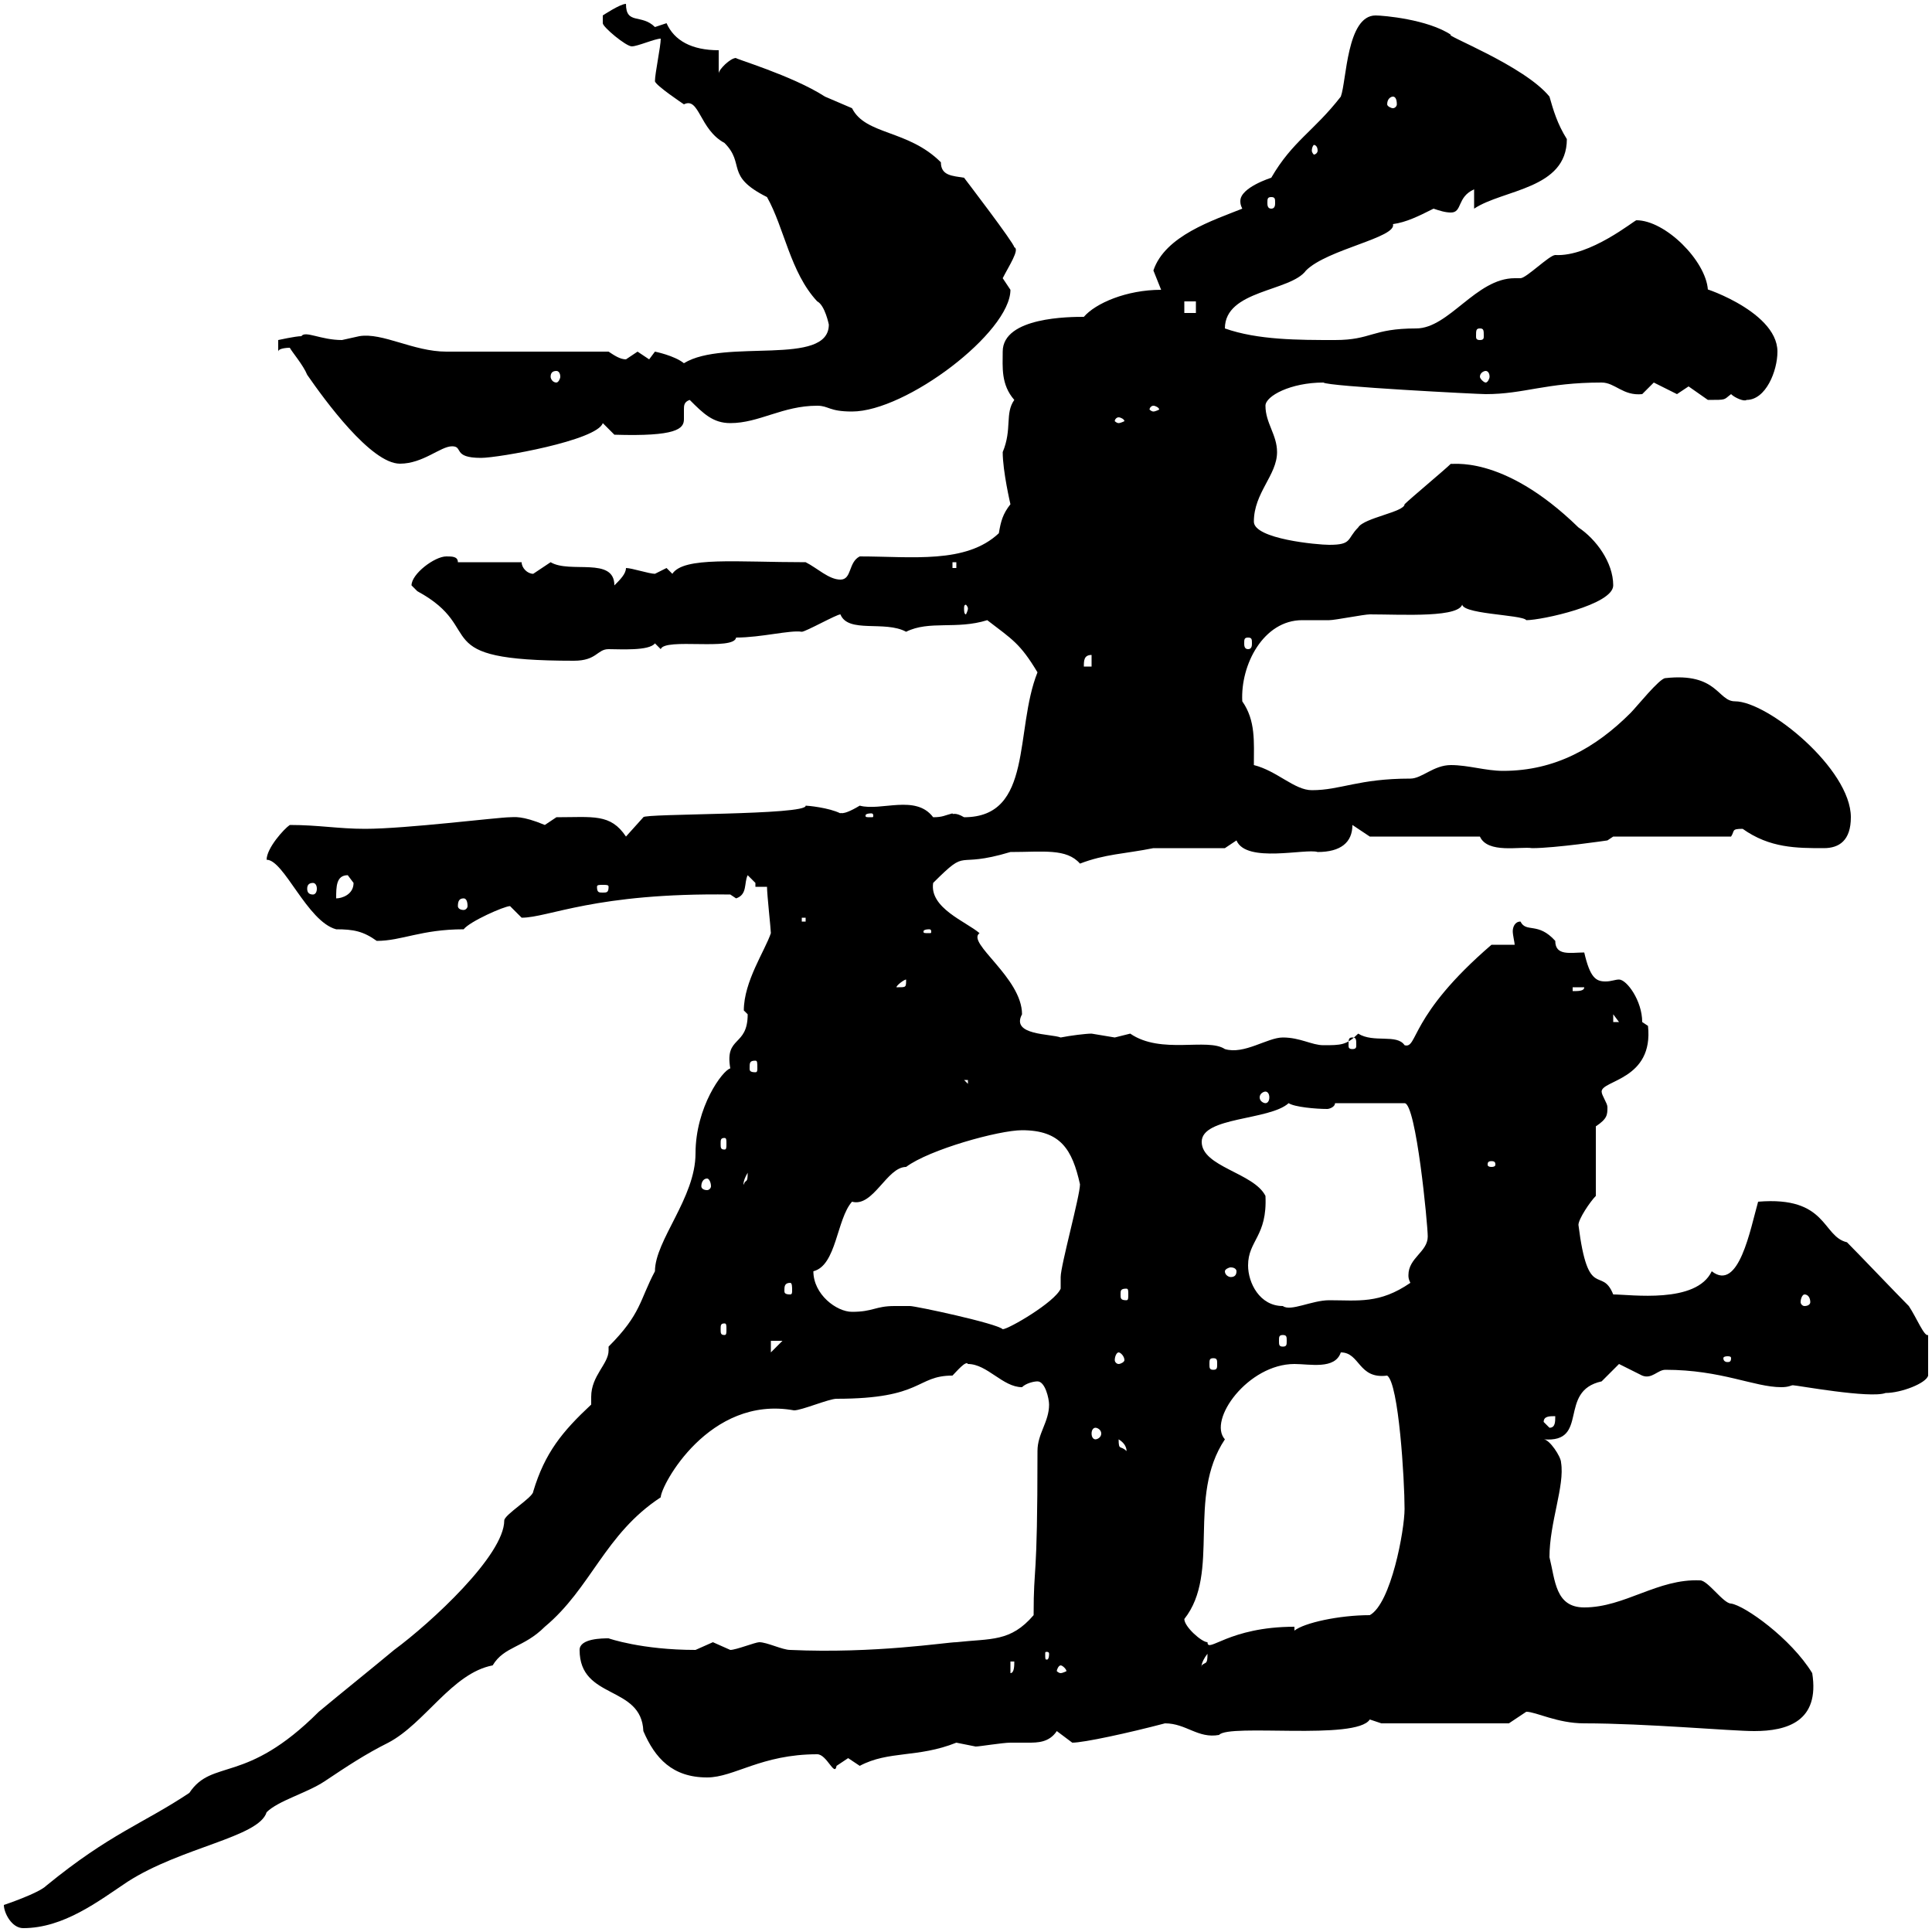 <svg xmlns="http://www.w3.org/2000/svg" xmlns:xlink="http://www.w3.org/1999/xlink" width="300" height="300"><path d="M0.60 295.80C0.60 297 1.80 299.40 3.60 299.40C9.90 299.40 15.30 295.20 19.80 292.20C28.20 286.80 40.20 285.30 41.40 281.40C43.20 279.60 47.70 278.40 50.40 276.60C54 274.20 56.70 272.40 60.30 270.60C66 267.60 70.20 259.80 76.50 258.60C78.30 255.60 81.30 255.90 84.60 252.60C91.80 246.60 93.90 238.20 102.60 232.50C102.60 230.70 110.10 216.60 123.30 219C124.50 219 128.70 217.20 129.90 217.20C143.40 217.20 142.20 213.60 147.90 213.60C148.50 213 150 211.20 150.30 211.80C153.30 211.80 155.70 215.40 158.70 215.40C159.30 214.80 160.50 214.50 161.10 214.50C162.30 214.50 162.90 217.20 162.90 218.10C162.90 220.80 161.10 222.60 161.10 225.30C161.10 246.60 160.50 242.40 160.50 250.80C156.90 255 153.90 254.40 148.50 255C147 255 135.90 256.80 122.70 256.20C121.50 256.20 119.10 255 117.90 255C117.30 255 114.30 256.20 113.40 256.20C113.40 256.20 110.70 255 110.70 255C110.70 255 108 256.20 108 256.20C99.60 256.20 94.50 254.40 94.50 254.40C93.60 254.40 90 254.40 90 256.20C90 264 99.60 261.60 99.90 268.80C101.70 273 104.40 276 109.80 276C114 276 118.20 272.40 126.90 272.40C128.40 272.40 129.60 276 129.90 274.20C129.90 274.20 131.70 273 131.70 273C131.70 273 133.50 274.20 133.50 274.20C138 271.80 142.50 273 148.50 270.60C148.50 270.60 151.50 271.20 151.50 271.20C152.10 271.20 155.70 270.60 156.90 270.60C157.50 270.60 158.70 270.60 159.60 270.60C161.10 270.60 162.90 270.60 164.10 268.80C164.10 268.80 166.50 270.60 166.50 270.60C168.30 270.60 175.20 269.10 180.90 267.60C184.20 267.60 186 270 189.30 269.40C190.80 267.60 210.60 270.30 212.70 267C212.70 267 214.50 267.60 214.50 267.60L234.30 267.60C234.30 267.60 237 265.80 237 265.80C238.50 265.80 241.80 267.60 246 267.60C255.60 267.60 268.80 268.80 272.40 268.80C277.50 268.80 282.60 267.30 281.40 259.80C278.10 254.40 270.90 249.30 268.80 249C267.60 249 265.20 245.40 264 245.40C257.40 245.10 252.30 249.60 246 249.60C241.50 249.60 241.50 245.40 240.60 241.80C240.60 236.40 243 230.70 242.40 227.10C242.40 226.20 240.60 223.50 239.70 223.50C246.90 224.10 241.80 216 248.70 214.50C248.70 214.50 251.40 211.80 251.40 211.80C251.40 211.80 255 213.60 255 213.60C256.50 214.20 257.40 212.70 258.60 212.70C267.30 212.70 272.40 215.40 276.60 215.40C277.80 215.40 278.10 215.10 278.40 215.10C279 215.10 290.40 217.20 292.80 216.30C295.20 216.30 299.10 214.80 299.40 213.60L299.40 207.30C298.80 207.60 297.60 204.60 296.40 202.80C294.60 201 288.60 194.70 286.80 192.90C282.90 192 283.80 185.70 273 186.60C271.80 190.80 270 200.70 265.80 197.40C263.40 202.50 253.20 201 250.50 201C248.70 196.50 246.60 202.20 245.10 190.20C245.10 189.30 246.90 186.60 247.80 185.70L247.80 174.90C249.60 173.70 249.60 173.10 249.60 171.90C249.60 171.30 248.70 170.10 248.70 169.50C248.70 167.70 256.80 167.70 255.90 159.30C255.90 159.30 255 158.70 255 158.70C255 155.40 252.60 152.10 251.40 152.10C250.80 152.10 250.20 152.40 249.30 152.40C247.80 152.40 246.90 151.80 246 147.90C243.90 147.90 241.50 148.50 241.50 146.10C238.80 143.10 237 144.90 236.10 143.10C235.20 143.10 234.90 144 234.90 144.60C234.90 145.20 235.20 146.40 235.20 146.70L231.60 146.70C218.70 157.80 220.20 162.90 218.10 162.30C216.90 160.50 213.30 162 210.90 160.50C209.10 162.30 208.20 162.30 205.50 162.30C203.70 162.30 201.90 161.10 199.20 161.10C196.80 161.10 193.20 163.80 190.20 162.90C187.50 161.10 180.30 163.80 175.50 160.50C175.50 160.50 173.10 161.10 173.10 161.10C173.10 161.10 169.50 160.50 169.50 160.50C168.60 160.50 166.20 160.80 164.70 161.10C163.20 160.50 156.90 160.80 158.70 157.50C158.70 151.80 150 146.40 152.10 144.90C150 143.10 144.30 141 144.90 137.10C150.60 131.40 147.90 135 156.90 132.30C162 132.30 165.60 131.70 167.70 134.10C171.60 132.60 174.60 132.60 179.10 131.70L190.20 131.70C190.20 131.70 192 130.50 192 130.50C193.50 134.10 202.80 131.70 204.60 132.30C208.20 132.30 210 130.80 210 128.10L212.70 129.90L229.80 129.90C231 132.60 236.10 131.40 237.90 131.70C241.50 131.70 249.60 130.50 249.60 130.50L250.50 129.90L268.80 129.90C269.40 129 268.80 128.70 270.60 128.70C274.80 131.70 279 131.70 283.20 131.70C285.60 131.70 287.40 130.50 287.40 126.90C287.40 119.40 274.50 108.90 269.40 108.90C266.70 108.90 266.70 104.40 258.60 105.30C257.70 105.30 254.10 109.80 253.20 110.70C247.80 116.10 241.50 119.70 233.40 119.70C230.70 119.70 228 118.80 225.30 118.80C222.60 118.80 220.80 120.90 219 120.90C210.90 120.90 208.20 122.70 203.70 122.70C201 122.70 198.30 119.70 194.70 118.80C194.70 115.20 195 111.90 192.90 108.90C192.60 103.20 196.20 96.30 202.20 96.30C204 96.30 205.50 96.30 206.40 96.30C207.30 96.30 211.80 95.40 212.70 95.40C217.80 95.40 227.10 96 227.10 93.60C226.20 95.40 236.40 95.40 237 96.30C239.40 96.30 250.50 93.90 250.50 90.90C250.50 87.30 247.80 83.70 245.10 81.90C233.10 70.20 225 72.30 225.30 72C224.40 72.90 219 77.40 218.10 78.30C218.10 79.50 211.80 80.40 210.90 81.90C209.10 83.70 210 84.60 206.40 84.60C204.60 84.60 194.70 83.70 194.70 81C194.70 76.50 198.30 73.80 198.30 70.20C198.30 67.50 196.50 65.70 196.50 63C196.50 61.50 200.40 59.40 205.50 59.40C206.10 60 229.50 61.20 230.70 61.20C236.70 61.20 240 59.40 248.70 59.40C250.80 59.40 252 61.50 255 61.20C255 61.20 256.80 59.40 256.80 59.40C256.80 59.40 260.40 61.20 260.40 61.20C260.40 61.20 262.20 60 262.20 60C262.20 60 265.20 62.10 265.20 62.10C268.20 62.10 267.60 62.10 268.80 61.20C269.40 61.80 270.90 62.40 271.20 62.10C274.20 62.10 276 57.60 276 54.60C276 48 262.80 44.10 265.20 45C264.90 40.50 258.60 34.20 254.10 34.20C253.80 34.20 246.90 39.90 241.50 39.60C240.60 39.60 237 43.20 236.10 43.20C236.10 43.20 235.20 43.20 235.20 43.20C229.20 43.20 225 51 219.90 51C213 51 213 52.80 207.30 52.80C201.60 52.80 195.30 52.80 190.20 51C190.20 45 200.40 45.30 202.80 42C206.10 38.70 216.90 36.90 216.30 34.80C218.40 34.50 220.20 33.60 222.60 32.40C223.50 32.70 224.40 33 225.30 33C227.10 33 226.20 30.60 228.90 29.40L228.90 32.40C233.40 29.40 243.30 29.40 243.30 21.60C241.80 19.20 241.20 17.10 240.60 15C236.70 10.20 224.10 5.40 225.30 5.40C221.70 3 214.80 2.40 213.60 2.40C209.10 2.40 209.10 12.60 208.20 15C204 20.40 200.70 21.90 197.40 27.60C197.40 27.60 192.60 29.10 192.60 31.20C192.60 31.50 192.60 31.80 192.90 32.40C188.40 34.20 180.90 36.60 179.10 42C179.10 42 180.30 45 180.30 45C174.90 45 170.10 47.10 168.30 49.20C166.20 49.20 155.70 49.20 155.70 54.60C155.70 57 155.40 59.70 157.50 62.10C156 64.20 157.20 66.60 155.70 70.20C155.70 73.20 156.90 78.30 156.90 78.30C155.70 79.80 155.40 81 155.10 82.80C150 87.60 141.60 86.40 133.50 86.40C131.70 87.30 132.30 90 130.50 90C128.70 90 126.90 88.20 125.10 87.30C114.30 87.30 106.20 86.40 104.40 89.10C104.40 89.10 103.50 88.20 103.50 88.20C103.50 88.20 101.70 89.10 101.70 89.10C100.80 89.10 98.10 88.20 97.20 88.20C97.20 89.10 96.30 90 95.40 90.90C95.40 86.40 88.50 89.10 85.50 87.30C85.50 87.30 82.80 89.10 82.80 89.10C81.90 89.10 81 88.20 81 87.30L71.10 87.30C71.10 86.40 70.20 86.40 69.30 86.40C67.50 86.40 63.90 89.10 63.90 90.90C63.90 90.90 64.80 91.80 64.80 91.80C75.90 97.80 65.70 102.60 89.10 102.60C92.70 102.60 92.70 100.80 94.50 100.80C96.30 100.80 100.80 101.10 101.70 99.90C101.70 99.90 102.60 100.80 102.60 100.80C103.20 99 114 101.10 114.30 99C118.20 99 122.70 97.80 124.50 98.10C125.10 98.10 129.90 95.40 130.50 95.40C131.70 98.40 137.40 96.30 140.70 98.10C144.30 96.30 148.50 97.80 153.30 96.30C157.20 99.30 158.40 99.90 161.10 104.40C157.50 113.40 160.50 126.90 149.70 126.90C148.20 126 147.90 126.60 147.90 126.30C146.70 126.60 146.40 126.90 144.90 126.90C142.20 123.30 136.80 126 133.50 125.10C130.50 126.90 130.50 126 130.50 126.30C128.70 125.40 125.40 125.10 125.10 125.10C125.40 126.60 99.90 126.30 99.90 126.90L97.20 129.90C94.80 126.30 92.10 126.90 86.40 126.90C86.40 126.90 84.60 128.10 84.60 128.10C81 126.60 79.80 126.90 79.20 126.90C77.40 126.90 63 128.70 56.70 128.70C52.50 128.70 49.50 128.10 45 128.10C44.10 128.70 41.40 131.70 41.40 133.50C44.10 133.50 47.70 143.10 52.20 144.30C54.90 144.30 56.40 144.60 58.50 146.10C62.40 146.10 65.40 144.30 72 144.30C72.90 143.10 78.30 140.70 79.20 140.70C79.20 140.70 81 142.50 81 142.50C85.20 142.50 92.40 138.60 113.40 138.90L114.30 139.50C116.10 138.90 115.50 137.10 116.10 135.90C116.10 135.90 117.30 137.10 117.30 137.10L117.30 137.70L119.10 137.70C119.10 138.90 119.70 144.30 119.70 144.90C118.80 147.60 115.50 152.40 115.50 156.90C115.50 156.90 116.10 157.50 116.10 157.50C116.10 162.60 112.50 160.80 113.40 165.90C112.20 166.20 108 171.90 108 179.10C108 186 101.70 192.60 101.70 197.40C99.30 201.90 99.60 204 94.50 209.10C94.50 209.40 94.50 209.40 94.50 209.70C94.50 211.80 91.80 213.60 91.80 216.90C91.80 217.20 91.80 217.80 91.80 218.10C87.30 222.30 84.60 225.60 82.80 231.60C82.80 232.50 78.30 235.20 78.30 236.10C78.30 241.50 66.90 252 61.20 256.20C57.60 259.20 53.10 262.80 49.50 265.80C38.10 277.20 33 273 29.40 278.40C22.20 283.20 17.10 284.70 7.20 292.80C6 294 0.60 295.80 0.60 295.80ZM156.90 258L157.50 258C157.50 258.60 157.50 259.80 156.90 259.80ZM164.70 258.60C165 258.60 165.60 259.20 165.60 259.50C165.60 259.50 165 259.80 164.70 259.80C164.40 259.80 164.10 259.50 164.10 259.50C164.10 259.20 164.40 258.60 164.70 258.60ZM187.50 256.80C187.50 258.60 187.20 258 186.60 258.60C186.60 259.20 186.30 258.30 187.50 256.80ZM162.90 256.80C162.90 257.70 162.60 257.70 162.60 257.70C162.30 257.70 162.30 257.70 162.30 256.80C162.30 256.50 162.30 256.50 162.60 256.50C162.60 256.50 162.90 256.50 162.90 256.80ZM183.90 251.40C189.60 244.20 184.20 232.50 190.20 223.50C187.50 220.50 193.80 211.80 201 211.80C203.40 211.80 207.30 212.70 208.20 210C211.20 210 210.90 214.20 215.40 213.60C217.20 214.80 218.10 229.80 218.10 234.30C218.10 237.60 216 249 212.70 250.80C207.90 250.80 202.50 252 201 253.20L201 252.60C190.80 252.60 187.50 256.80 187.50 255C186.60 255 183.90 252.60 183.90 251.40ZM173.70 223.50C175.20 224.40 174.90 225.60 174.90 225.30C174 224.40 173.70 225.30 173.70 223.50ZM170.10 221.70C170.40 221.70 171 222 171 222.60C171 223.20 170.40 223.50 170.10 223.50C169.80 223.50 169.50 223.20 169.50 222.60C169.50 222 169.80 221.70 170.10 221.70ZM239.70 220.80C239.70 219.90 240.60 219.90 241.50 219.90C241.50 220.80 241.50 221.70 240.60 221.70ZM188.40 210.90C189 210.90 189 211.20 189 211.80C189 212.40 189 212.70 188.40 212.70C187.80 212.70 187.80 212.40 187.80 211.80C187.80 211.20 187.80 210.90 188.40 210.90ZM173.70 210C174 210 174.60 210.60 174.60 211.20C174.60 211.50 174 211.80 173.70 211.80C173.40 211.80 173.10 211.50 173.10 211.20C173.10 210.60 173.40 210 173.70 210ZM268.80 210.90C268.80 211.50 268.50 211.50 268.20 211.50C268.20 211.50 267.60 211.50 267.60 210.90C267.60 210.60 268.20 210.60 268.20 210.60C268.50 210.60 268.80 210.60 268.80 210.90ZM119.70 208.20L121.50 208.20L119.70 210ZM199.20 207.30C199.80 207.30 199.80 207.60 199.80 208.20C199.80 208.80 199.80 209.10 199.20 209.10C198.60 209.10 198.60 208.80 198.60 208.20C198.60 207.60 198.60 207.30 199.20 207.30ZM112.50 205.50C112.80 205.50 112.80 205.80 112.80 206.40C112.80 207 112.80 207.30 112.50 207.30C111.90 207.30 111.90 207 111.90 206.40C111.90 205.80 111.90 205.50 112.50 205.50ZM138.90 202.80C135.90 202.80 135.60 203.70 132.30 203.70C129.90 203.70 126.30 201 126.30 197.40C129.90 196.50 129.90 189.30 132.30 186.60C135.60 187.50 137.70 181.20 140.70 181.20C144.30 178.50 155.10 175.50 158.70 175.50C164.70 175.50 166.50 178.50 167.70 183.90C167.70 185.70 164.70 196.50 164.70 198.30C164.70 198.30 164.70 200.10 164.70 200.10C163.80 202.20 156.60 206.40 155.70 206.40C154.80 205.50 142.20 202.80 141.30 202.80C141.30 202.80 138.90 202.80 138.90 202.80ZM193.80 196.50C193.80 192.60 196.80 192 196.50 185.70C194.70 182.10 186.60 181.20 186.60 177.30C186.60 173.40 197.10 174 200.10 171.30C201 171.90 204.30 172.20 206.10 172.20C206.40 172.20 207.30 171.90 207.30 171.30L218.10 171.30C219.90 171.30 221.70 190.20 221.70 192C221.70 194.40 218.70 195.30 218.70 198C218.70 198.30 218.70 198.60 219 199.20C214.20 202.50 210.90 201.90 206.40 201.90C203.70 201.90 200.40 203.70 199.20 202.80C195.60 202.80 193.80 199.20 193.80 196.50ZM280.20 201C280.80 201 281.10 201.60 281.10 202.20C281.10 202.50 280.80 202.80 280.20 202.80C279.90 202.80 279.60 202.50 279.60 202.20C279.60 201.60 279.90 201 280.20 201ZM174.90 200.10C175.20 200.10 175.20 200.40 175.20 201C175.20 201.60 175.20 201.90 174.90 201.90C174 201.90 174 201.60 174 201C174 200.40 174 200.10 174.90 200.10ZM122.70 199.20C123 199.20 123 199.80 123 200.40C123 200.70 123 201 122.70 201C121.80 201 121.80 200.70 121.80 200.40C121.80 199.80 121.80 199.20 122.70 199.20ZM192 197.40C192 198 191.70 198.30 191.10 198.30C190.80 198.30 190.20 198 190.20 197.40C190.20 197.10 190.80 196.80 191.10 196.80C191.70 196.80 192 197.10 192 197.40ZM109.80 183C110.10 183 110.40 183.60 110.40 184.20C110.40 184.50 110.10 184.80 109.80 184.80C109.20 184.80 108.90 184.50 108.90 184.20C108.90 183.60 109.20 183 109.80 183ZM116.10 182.10C116.10 183.90 115.80 183 115.50 183.90C115.50 184.20 115.20 183.60 116.10 182.10ZM231.60 180.30C232.20 180.30 232.20 180.60 232.20 180.90C232.20 180.90 232.20 181.20 231.60 181.20C231 181.20 231 180.90 231 180.90C231 180.60 231 180.30 231.60 180.30ZM112.50 176.70C112.80 176.70 112.80 177 112.80 177.60C112.80 178.20 112.80 178.50 112.50 178.50C111.90 178.50 111.90 178.20 111.90 177.60C111.90 177 111.90 176.70 112.50 176.70ZM196.50 169.50C196.80 169.50 197.10 169.80 197.10 170.40C197.10 171 196.80 171.30 196.50 171.30C196.20 171.30 195.60 171 195.60 170.40C195.60 169.80 196.20 169.50 196.50 169.50ZM149.70 167.70L150.30 167.70L150.30 168.30ZM117.30 164.70C117.60 164.70 117.60 165 117.60 165.90C117.60 166.20 117.60 166.50 117.30 166.50C116.40 166.50 116.40 166.20 116.40 165.90C116.40 165 116.40 164.70 117.30 164.70ZM210 161.10C210.60 161.10 210.60 161.40 210.60 162.30C210.60 162.60 210.60 162.90 210 162.90C209.40 162.90 209.40 162.60 209.40 162.30C209.40 161.40 209.40 161.10 210 161.10ZM250.50 157.50L251.40 158.70L250.50 158.70ZM244.20 153.30L246 153.30C246 153.90 245.10 153.90 244.20 153.90ZM140.70 152.10C140.70 153.30 140.70 153.30 139.50 153.30C139.50 153.30 139.20 153.30 139.20 153.30C139.20 153 140.40 152.10 140.70 152.10C140.70 152.10 140.70 152.10 140.70 152.10ZM144.30 144.30C144.60 144.30 144.60 144.60 144.60 144.60C144.60 144.90 144.60 144.90 144.30 144.90C143.40 144.90 143.40 144.90 143.40 144.60C143.40 144.60 143.40 144.30 144.30 144.30ZM124.50 142.50L125.10 142.50L125.10 143.10L124.50 143.10ZM72 139.50C72.30 139.50 72.60 139.80 72.60 140.70C72.60 141 72.30 141.30 72 141.30C71.40 141.30 71.10 141 71.10 140.70C71.10 139.80 71.40 139.50 72 139.50ZM54 135.90C54 135.90 54.90 137.10 54.90 137.10C54.90 138.90 53.10 139.50 52.20 139.50C52.20 137.70 52.20 135.90 54 135.90ZM48.60 137.10C48.90 137.10 49.20 137.40 49.20 138C49.20 138.60 48.90 138.90 48.60 138.90C48 138.90 47.70 138.60 47.70 138C47.70 137.40 48 137.10 48.60 137.10ZM94.50 137.70C94.50 138.60 94.20 138.60 93.60 138.60C93 138.60 92.70 138.60 92.70 137.70C92.70 137.40 93 137.40 93.60 137.40C94.20 137.40 94.50 137.40 94.50 137.70ZM135.30 126.30C135.60 126.30 135.60 126.60 135.60 126.60C135.60 126.90 135.60 126.90 135.30 126.90C134.40 126.90 134.40 126.90 134.40 126.60C134.40 126.60 134.40 126.30 135.30 126.30ZM169.50 101.70L169.50 103.50L168.30 103.50C168.30 102.60 168.30 101.70 169.50 101.70ZM193.80 99C194.40 99 194.40 99.30 194.40 99.90C194.40 100.20 194.40 100.80 193.80 100.80C193.20 100.80 193.20 100.20 193.20 99.90C193.20 99.30 193.20 99 193.80 99ZM150.30 94.50C150.30 94.80 150 95.40 150 95.40C149.70 95.40 149.70 94.80 149.70 94.50C149.70 94.20 149.70 93.90 150 93.90C150 93.90 150.30 94.20 150.30 94.50ZM147.90 87.30L148.50 87.30L148.50 88.20L147.90 88.20ZM45 54C45.30 54.60 47.10 56.70 47.70 58.20C50.40 62.10 57.60 72 62.10 72C65.70 72 68.40 69.30 70.20 69.30C72 69.30 70.20 71.10 74.70 71.10C77.40 71.10 92.70 68.40 93.60 65.70L95.40 67.50C105 67.80 106.20 66.60 106.20 65.10C106.20 64.20 106.20 63.90 106.20 63.60C106.20 63 106.20 62.40 107.10 62.10C109.20 64.20 110.70 65.70 113.40 65.70C117.90 65.70 121.50 63 126.90 63C128.70 63 128.70 63.90 132.30 63.90C140.70 63.90 156.90 51.60 156.90 45C156.90 45 155.70 43.20 155.70 43.20C156.60 41.40 158.40 38.70 157.50 38.40C157.50 37.80 149.70 27.60 149.70 27.60C147.90 27.30 146.10 27.30 146.10 25.20C141 20.10 134.40 21 132.30 16.80C132.30 16.80 128.10 15 128.10 15C123 11.70 113.70 9 114.30 9C113.40 9 111.60 10.80 111.60 11.40L111.60 7.80C107.40 7.80 104.70 6.30 103.50 3.60C103.50 3.60 101.70 4.20 101.70 4.20C99.60 2.10 97.20 3.90 97.20 0.60C96.30 0.60 93.60 2.40 93.60 2.40C93.60 2.40 93.60 3.60 93.60 3.60C93.60 4.20 97.20 7.20 98.10 7.20C99 7.20 101.70 6 102.60 6C102.60 7.20 101.70 11.40 101.70 12.60C101.70 13.20 106.20 16.20 106.20 16.20C108.60 15 108.60 20.10 112.50 22.20C115.80 25.50 112.50 27.30 119.10 30.60C121.80 35.40 122.70 42.30 126.90 46.80C128.10 47.40 128.70 50.40 128.70 50.40C128.70 57 112.50 52.50 106.20 56.40C104.70 55.20 101.70 54.60 101.70 54.60C101.70 54.60 100.80 55.80 100.80 55.80C100.80 55.80 99 54.60 99 54.60C99 54.60 97.20 55.80 97.20 55.80C96.30 55.80 95.40 55.20 94.50 54.60C90.90 54.60 72.90 54.60 69.30 54.60C64.20 54.60 59.40 51.60 55.80 52.20C55.80 52.20 53.10 52.80 53.10 52.80C49.80 52.80 47.40 51.30 46.80 52.20C45.90 52.20 43.20 52.80 43.20 52.80L43.20 54.60C43.20 54 45 54 45 54ZM173.70 64.80C174 64.80 174.60 65.10 174.60 65.40C174.60 65.40 174 65.70 173.70 65.70C173.40 65.70 173.10 65.40 173.10 65.40C173.10 65.10 173.40 64.80 173.70 64.80ZM179.10 63C179.40 63 180 63.30 180 63.60C180 63.60 179.40 63.90 179.10 63.90C178.80 63.90 178.50 63.60 178.50 63.60C178.50 63.30 178.80 63 179.10 63ZM86.40 57.60C86.70 57.60 87 57.90 87 58.50C87 58.80 86.70 59.40 86.40 59.40C85.80 59.40 85.50 58.80 85.50 58.50C85.50 57.90 85.80 57.60 86.40 57.60ZM230.70 57.60C231 57.60 231.30 57.90 231.30 58.50C231.30 58.80 231 59.40 230.70 59.40C230.40 59.40 229.80 58.80 229.80 58.50C229.80 57.90 230.40 57.60 230.70 57.60ZM229.80 51C230.40 51 230.40 51.30 230.40 52.20C230.40 52.50 230.40 52.80 229.80 52.80C229.20 52.80 229.20 52.50 229.20 52.20C229.20 51.30 229.20 51 229.80 51ZM183.90 46.80L185.70 46.80L185.70 48.60L183.90 48.60ZM197.40 30.60C198 30.60 198 30.90 198 31.50C198 31.80 198 32.40 197.40 32.40C196.80 32.40 196.80 31.80 196.80 31.50C196.80 30.90 196.80 30.60 197.40 30.60ZM204.60 23.40C204.60 23.70 204.30 24 204 24C204 24 203.70 23.70 203.70 23.40C203.70 22.80 204 22.50 204 22.50C204.30 22.50 204.60 22.80 204.60 23.40ZM216.30 15C216.60 15 216.90 15.30 216.90 16.20C216.90 16.50 216.60 16.80 216.30 16.80C216 16.80 215.40 16.50 215.40 16.20C215.40 15.30 216 15 216.30 15Z"/></svg>
